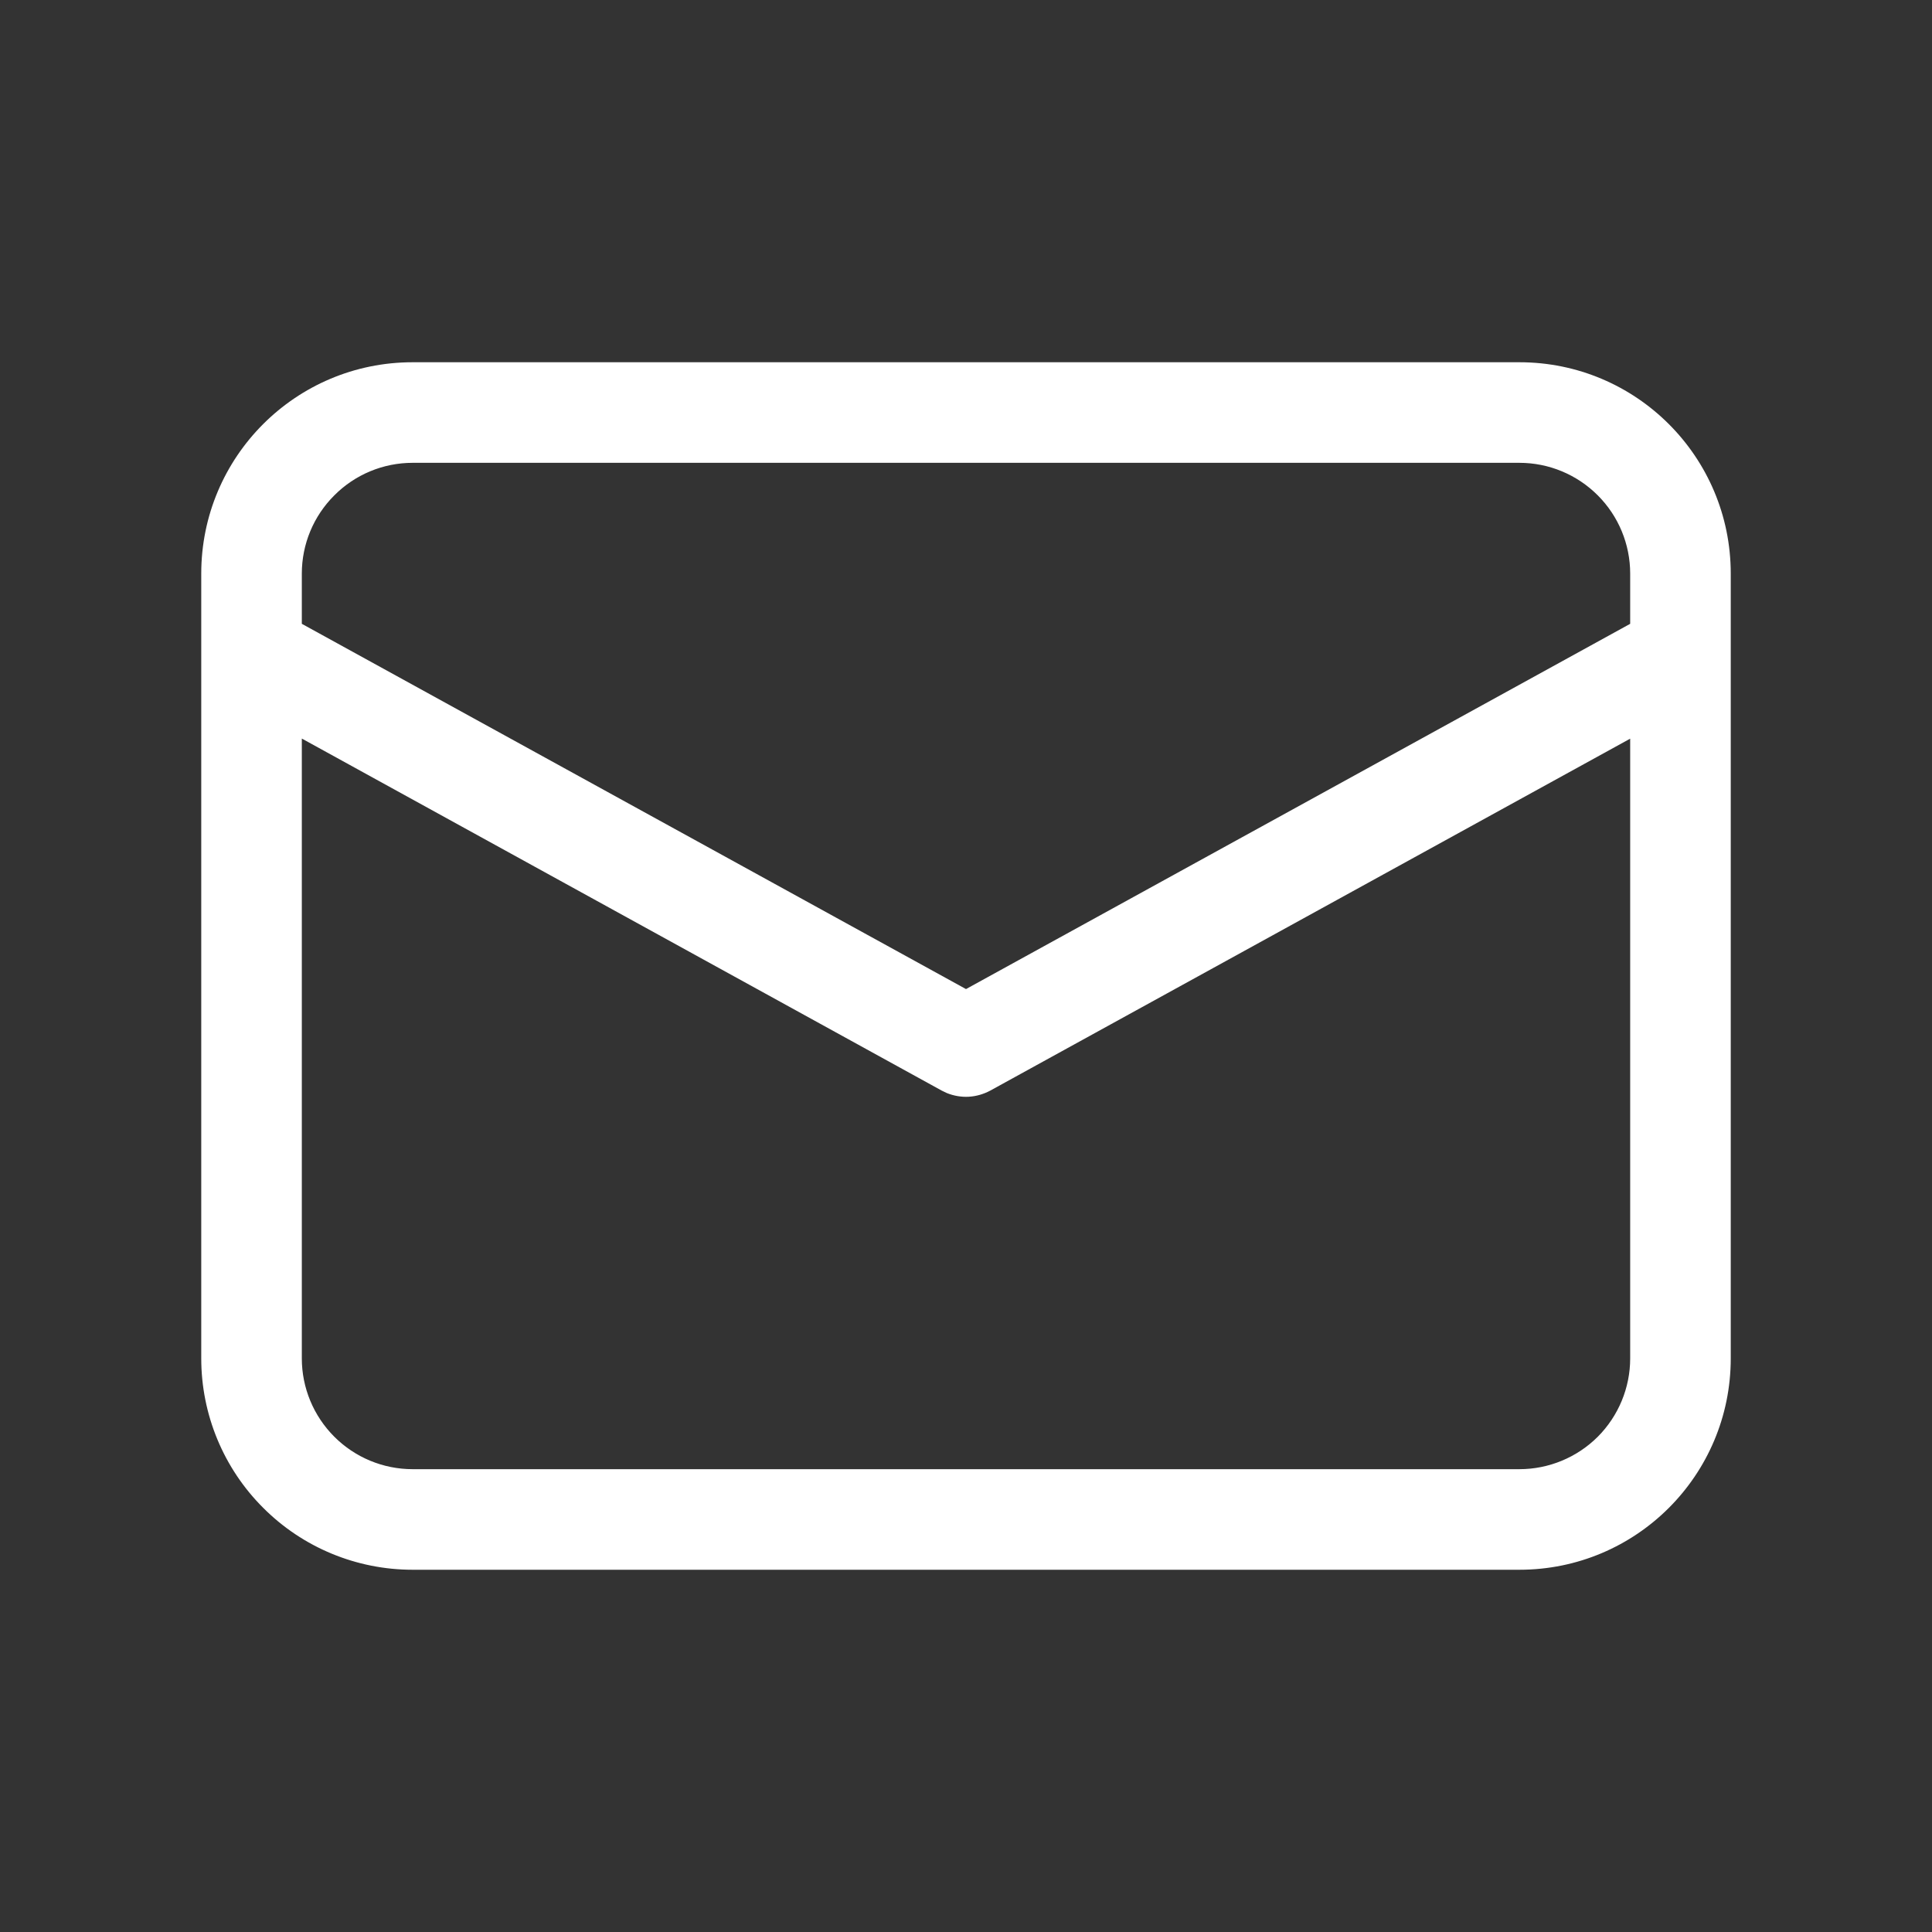 <?xml version="1.0" encoding="UTF-8"?> <svg xmlns="http://www.w3.org/2000/svg" width="18" height="18" viewBox="0 0 18 18" fill="none"><rect x="0" y="0" width="18" height="18" fill="#333333" stroke="none"/> <path d="M14.156 3.375C15.244 3.375 16.125 4.256 16.125 5.344V12.656C16.125 13.744 15.244 14.625 14.156 14.625H3.844C3.322 14.625 2.821 14.418 2.452 14.048C2.082 13.679 1.875 13.178 1.875 12.656V5.344C1.875 4.256 2.756 3.375 3.844 3.375H14.156ZM15.188 6.882L9.226 10.161C9.164 10.194 9.096 10.214 9.026 10.218C8.957 10.222 8.887 10.21 8.822 10.184L8.774 10.161L2.812 6.881V12.656C2.812 12.93 2.921 13.192 3.115 13.386C3.308 13.579 3.57 13.688 3.844 13.688H14.156C14.43 13.688 14.692 13.579 14.886 13.386C15.079 13.192 15.188 12.93 15.188 12.656V6.882ZM14.156 4.312H3.844C3.57 4.312 3.308 4.421 3.115 4.615C2.921 4.808 2.812 5.07 2.812 5.344V5.812L9 9.215L15.188 5.812V5.344C15.188 5.07 15.079 4.808 14.886 4.615C14.692 4.421 14.43 4.312 14.156 4.312Z" fill="white"></path> </svg> 